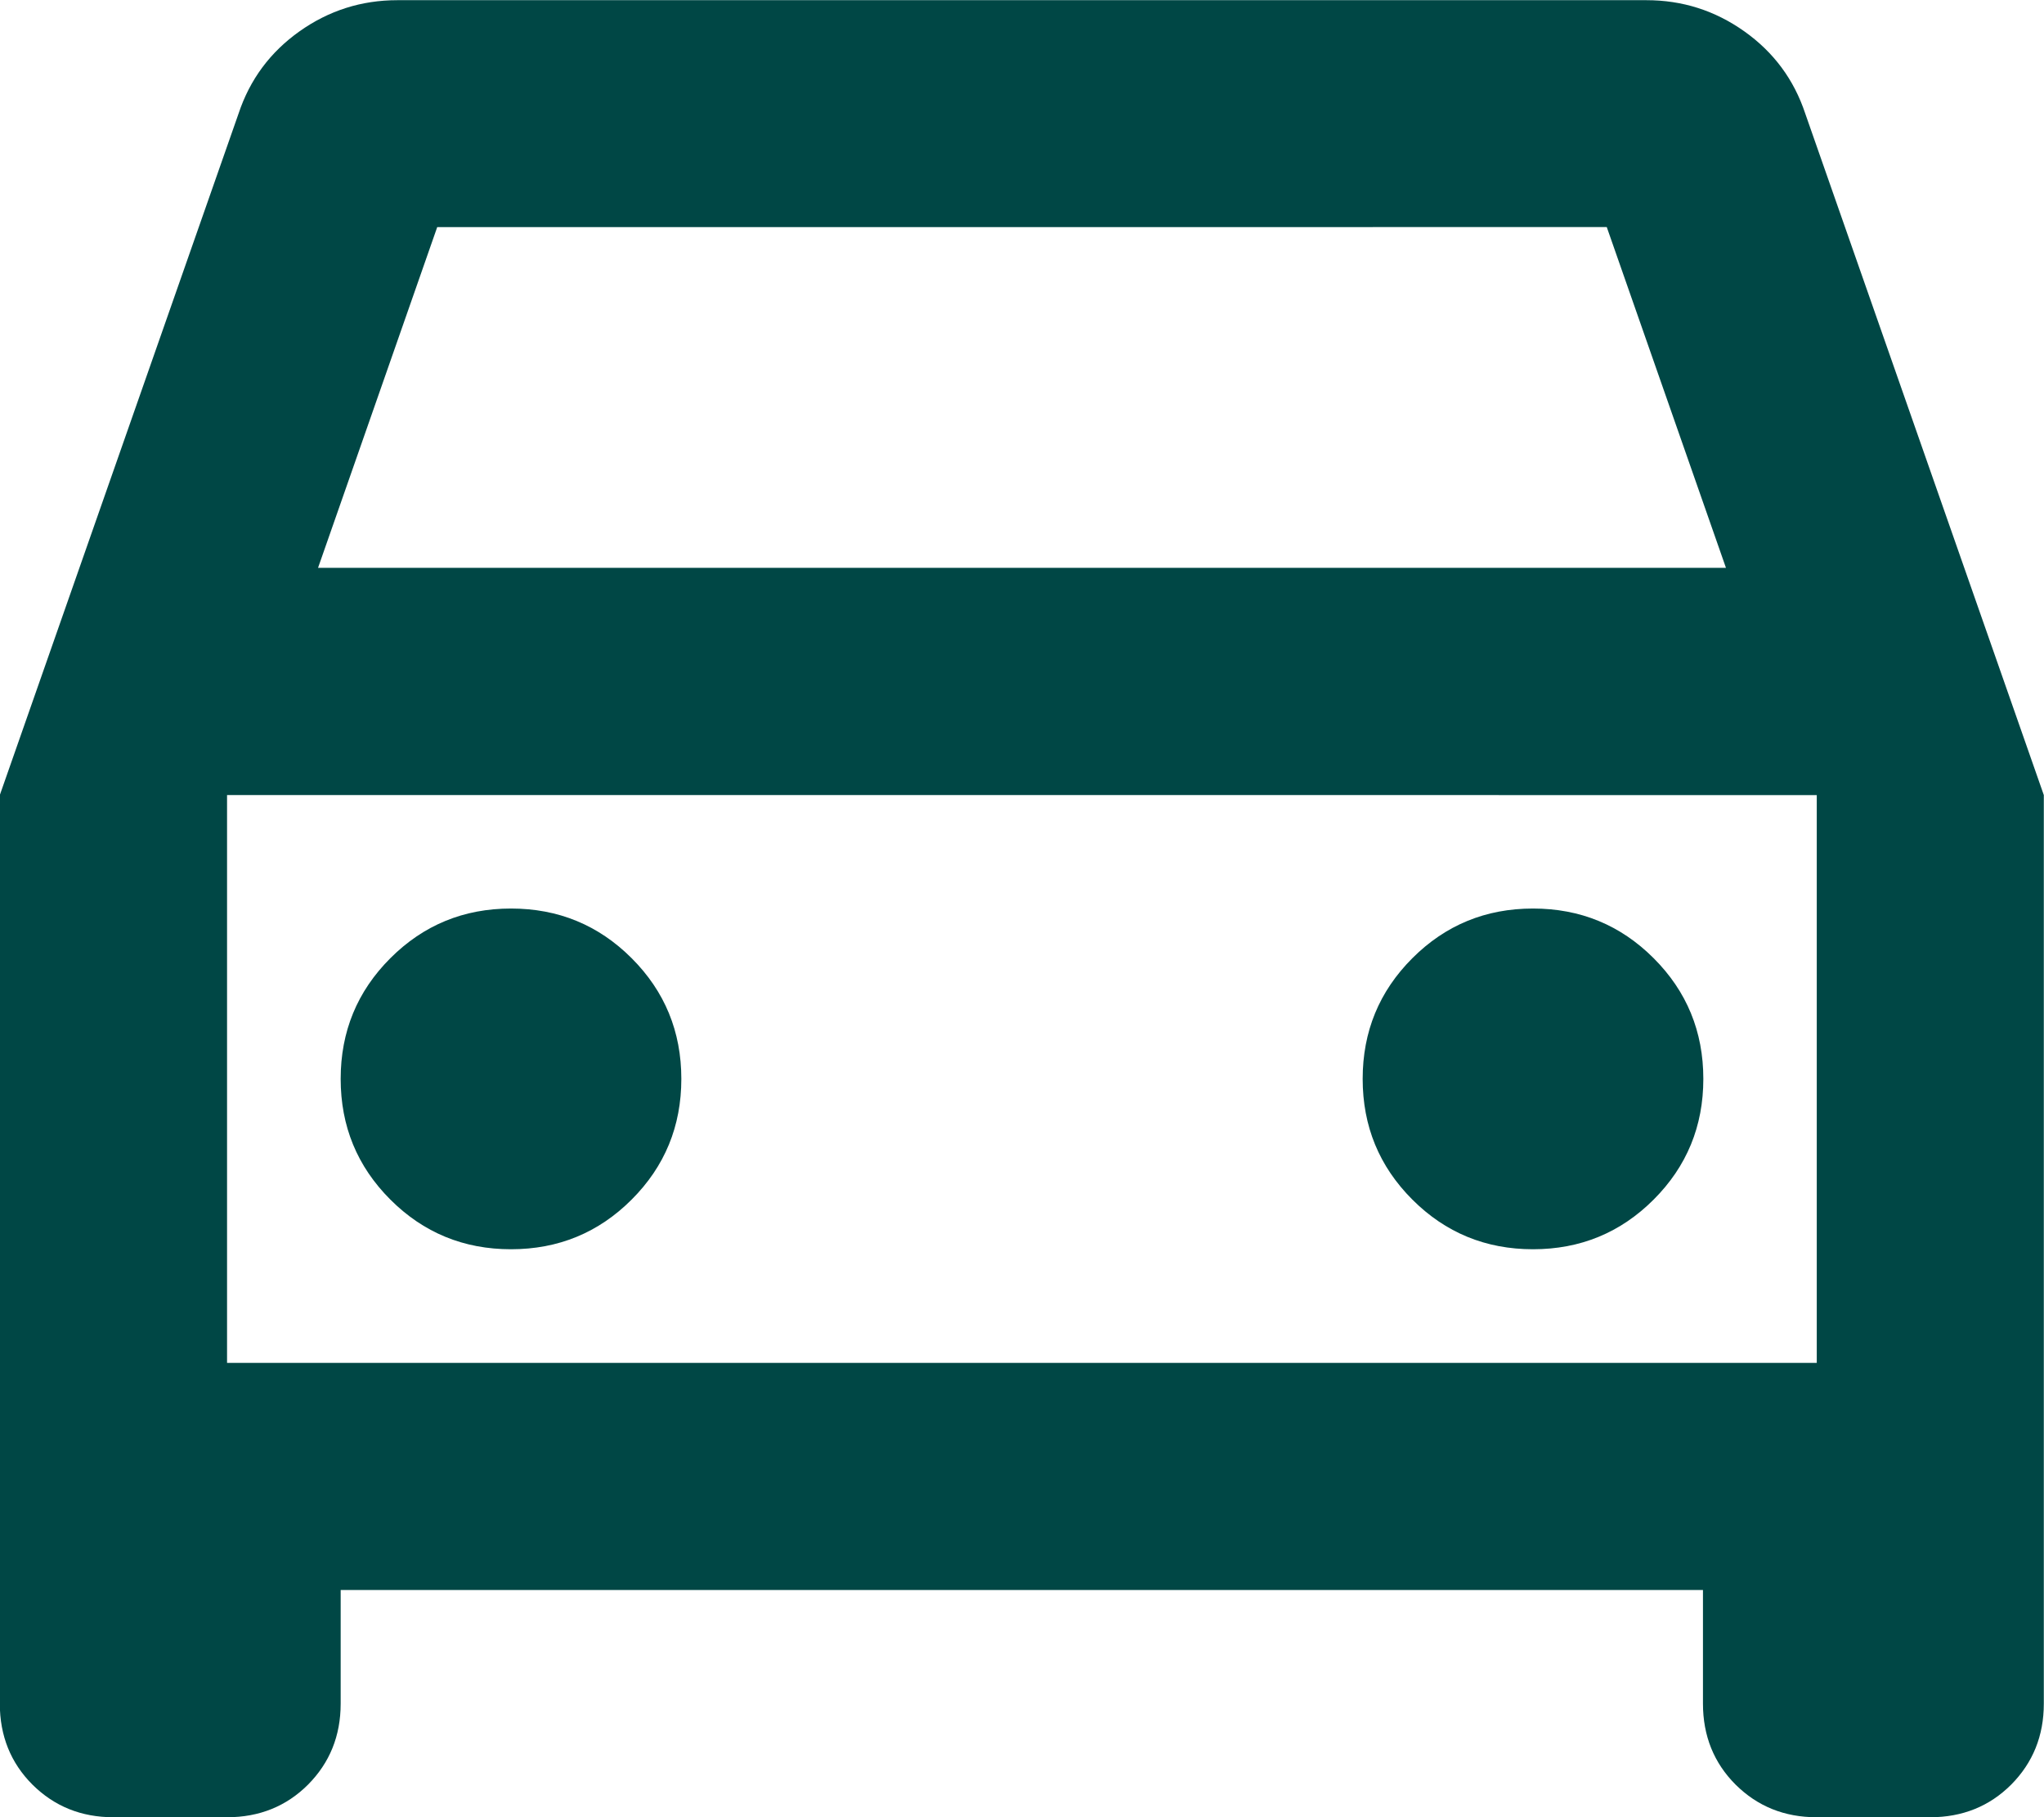 <?xml version="1.0" encoding="UTF-8"?> <svg xmlns="http://www.w3.org/2000/svg" id="Layer_2" data-name="Layer 2" viewBox="0 0 110.28 98.03"><defs><style> .cls-1 { fill: #004745; } </style></defs><g id="Layer_1-2" data-name="Layer 1"><path class="cls-1" d="M18.38,85.77v6.13c0,1.74-.59,3.19-1.76,4.37-1.17,1.17-2.63,1.76-4.37,1.76h-6.13c-1.74,0-3.19-.59-4.37-1.76-1.17-1.17-1.76-2.63-1.76-4.37v-49.01L12.87,6.13c.61-1.84,1.71-3.32,3.29-4.44s3.34-1.68,5.28-1.68h67.39c1.94,0,3.7.56,5.28,1.68s2.68,2.6,3.29,4.44l12.87,36.76v49.01c0,1.74-.59,3.19-1.76,4.37-1.17,1.17-2.63,1.76-4.37,1.76h-6.13c-1.74,0-3.19-.59-4.37-1.76-1.17-1.17-1.76-2.63-1.76-4.37v-6.13H18.38ZM17.15,30.63h75.97l-6.43-18.38H23.59l-6.43,18.38ZM12.25,42.89v30.63-30.63ZM27.57,67.39c2.55,0,4.72-.89,6.51-2.68,1.79-1.79,2.68-3.96,2.68-6.51s-.89-4.72-2.68-6.51-3.96-2.68-6.51-2.68-4.72.89-6.51,2.68c-1.79,1.79-2.68,3.96-2.68,6.51s.89,4.72,2.68,6.51c1.79,1.79,3.96,2.68,6.51,2.68ZM82.71,67.39c2.55,0,4.72-.89,6.51-2.68,1.79-1.79,2.68-3.96,2.68-6.51s-.89-4.72-2.68-6.51-3.96-2.68-6.51-2.68-4.72.89-6.51,2.68-2.68,3.96-2.68,6.51.89,4.72,2.68,6.51c1.79,1.79,3.96,2.68,6.51,2.68ZM12.25,73.52h85.77v-30.63H12.25v30.63Z"></path></g></svg> 